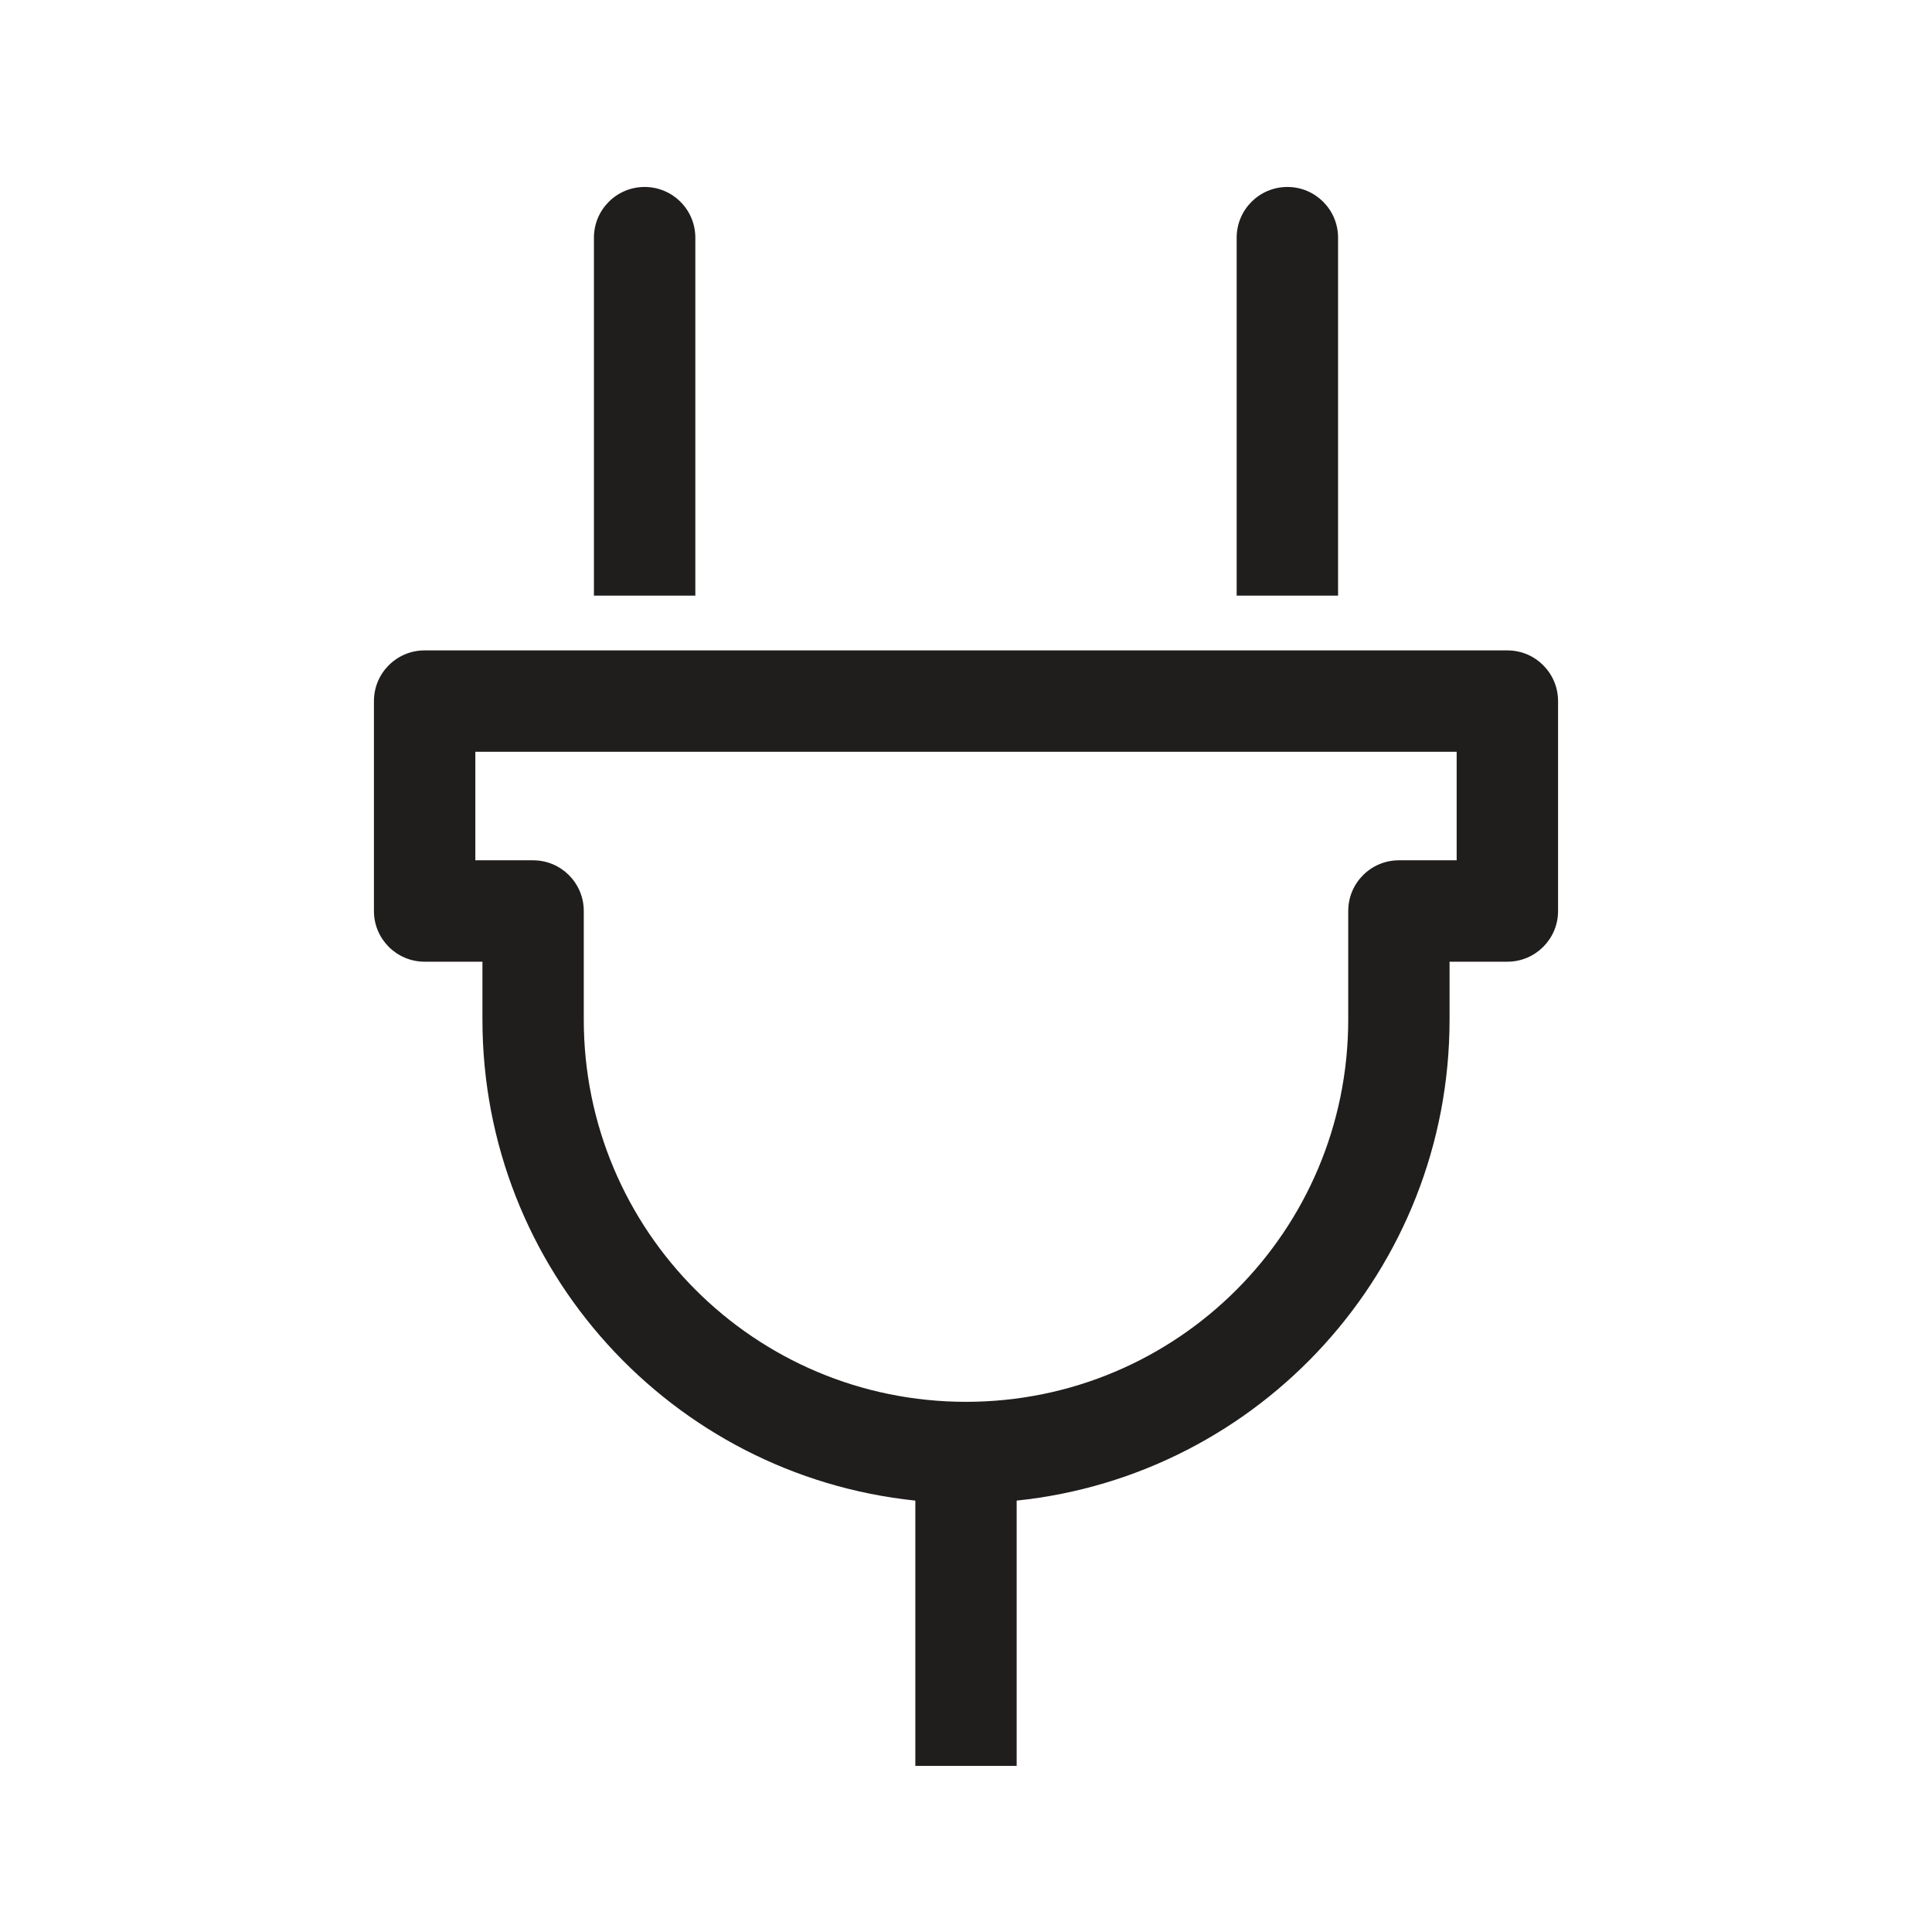 <svg width="31" height="31" viewBox="0 0 31 31" fill="none" xmlns="http://www.w3.org/2000/svg">
<path fill-rule="evenodd" clip-rule="evenodd" d="M10.343 3C10.793 3 11.157 3.364 11.157 3.814V8.223V8.223V9.557H9.53V8.223V8.223V3.814C9.53 3.364 9.894 3 10.343 3ZM6.813 10.436C6.364 10.436 6 10.8 6 11.25V14.618C6 15.067 6.364 15.431 6.813 15.431H7.741V16.359C7.741 20.373 10.781 23.672 14.687 24.078V28.335H16.313V24.078C20.219 23.672 23.259 20.373 23.259 16.359V15.431H24.187C24.636 15.431 25 15.067 25 14.618V11.25C25 10.8 24.636 10.436 24.187 10.436H6.813ZM7.627 13.804V12.063H23.373V13.804H22.446C21.997 13.804 21.633 14.168 21.633 14.618V16.359C21.633 19.75 18.89 22.493 15.5 22.493C12.11 22.493 9.367 19.75 9.367 16.359V14.618C9.367 14.168 9.003 13.804 8.554 13.804H7.627ZM20.657 3C21.106 3 21.47 3.364 21.47 3.814V8.223V8.223V9.557H19.843V8.223V8.223V3.814C19.843 3.364 20.207 3 20.657 3Z" fill="#201D1D"/>
</svg>
